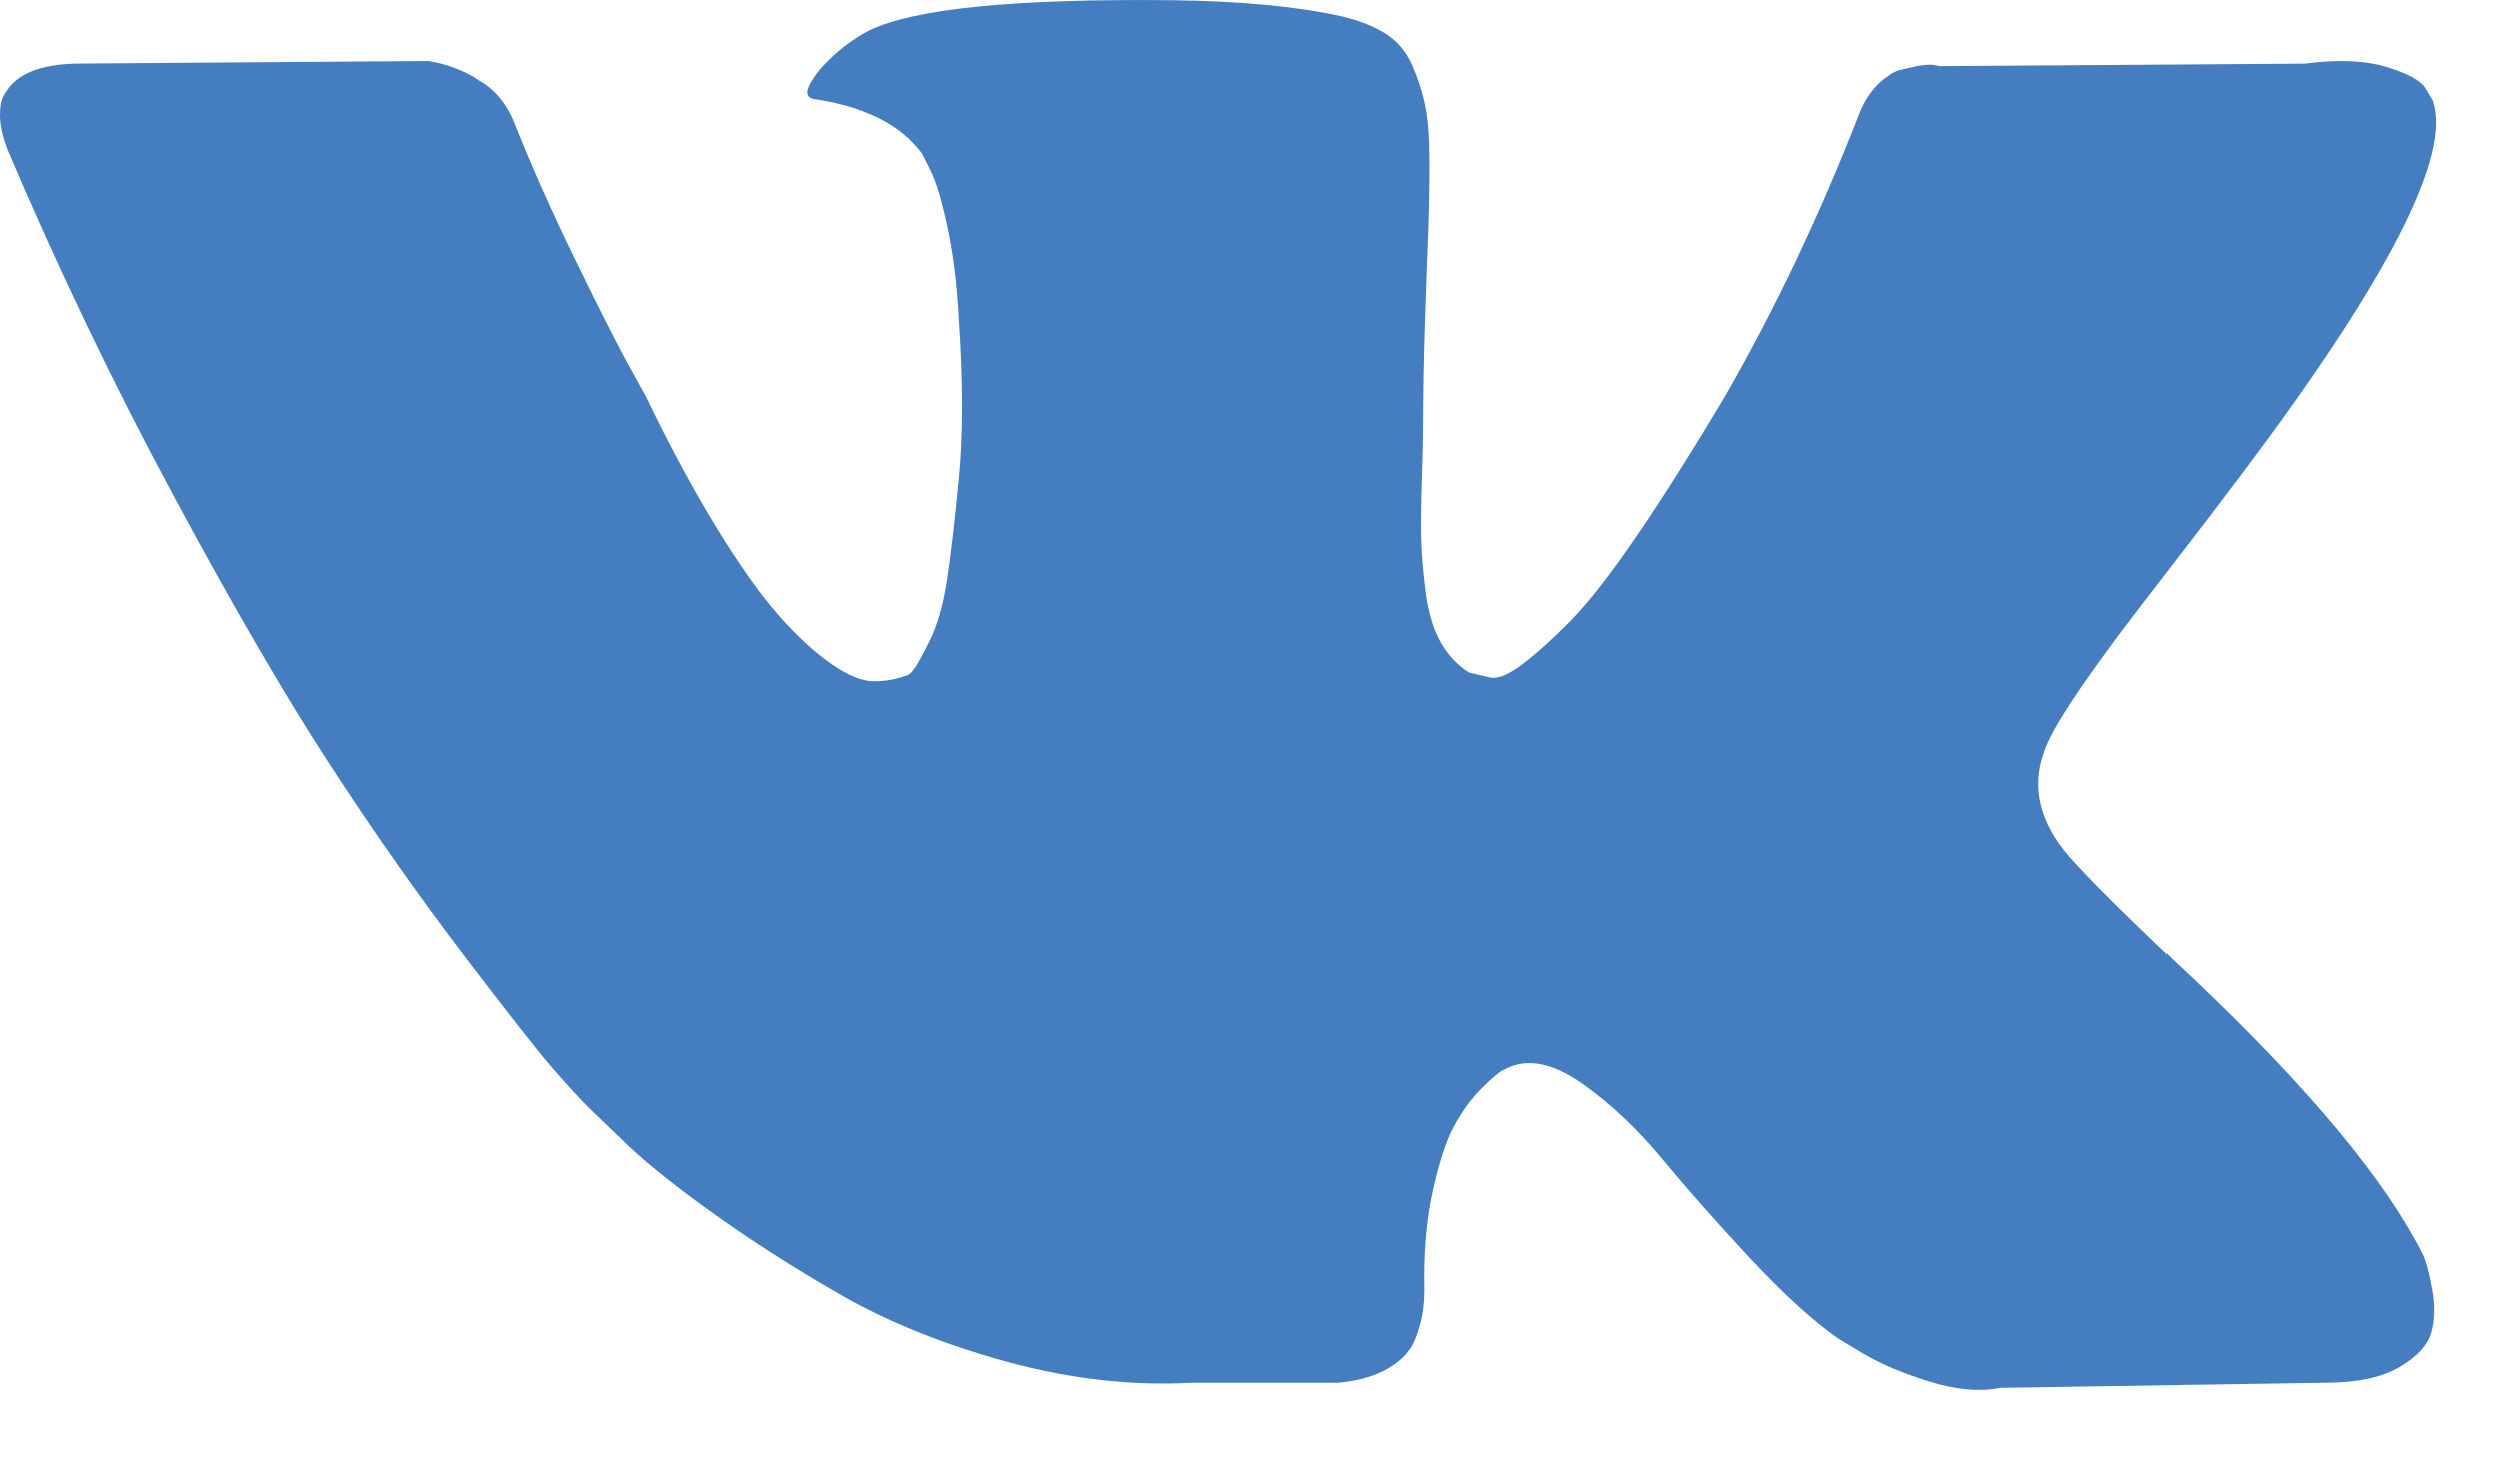 <svg width="24" height="14" viewBox="0 0 24 14" fill="none" xmlns="http://www.w3.org/2000/svg">
<path d="M23.263 12.05C23.234 11.989 23.208 11.939 23.183 11.898C22.778 11.167 22.002 10.27 20.858 9.207L20.834 9.183L20.821 9.171L20.809 9.158H20.797C20.277 8.663 19.948 8.33 19.811 8.16C19.559 7.835 19.502 7.506 19.64 7.173C19.737 6.922 20.103 6.39 20.736 5.578C21.069 5.148 21.332 4.803 21.527 4.543C22.932 2.676 23.541 1.483 23.354 0.964L23.281 0.842C23.233 0.769 23.107 0.702 22.904 0.641C22.701 0.58 22.441 0.57 22.125 0.611L18.618 0.635C18.561 0.615 18.48 0.617 18.374 0.641C18.269 0.666 18.216 0.678 18.216 0.678L18.155 0.708L18.106 0.745C18.066 0.769 18.021 0.812 17.972 0.873C17.924 0.933 17.883 1.005 17.851 1.086C17.469 2.068 17.035 2.981 16.548 3.825C16.247 4.329 15.972 4.765 15.72 5.134C15.468 5.504 15.257 5.776 15.087 5.95C14.916 6.125 14.762 6.264 14.624 6.37C14.486 6.476 14.38 6.52 14.307 6.504C14.234 6.488 14.165 6.472 14.1 6.455C13.987 6.382 13.895 6.283 13.826 6.157C13.757 6.031 13.711 5.873 13.686 5.682C13.662 5.491 13.648 5.327 13.644 5.189C13.64 5.051 13.642 4.856 13.65 4.604C13.658 4.353 13.662 4.182 13.662 4.093C13.662 3.785 13.668 3.45 13.68 3.088C13.692 2.727 13.702 2.441 13.711 2.23C13.719 2.019 13.723 1.796 13.723 1.56C13.723 1.325 13.709 1.14 13.68 1.006C13.652 0.872 13.609 0.743 13.553 0.617C13.496 0.491 13.412 0.394 13.303 0.324C13.194 0.255 13.057 0.201 12.895 0.16C12.465 0.063 11.917 0.01 11.251 0.002C9.741 -0.014 8.771 0.083 8.341 0.294C8.171 0.383 8.016 0.505 7.878 0.659C7.732 0.838 7.712 0.935 7.817 0.951C8.304 1.024 8.649 1.199 8.852 1.475L8.925 1.621C8.982 1.727 9.039 1.913 9.096 2.181C9.153 2.449 9.189 2.745 9.205 3.07C9.246 3.663 9.246 4.17 9.205 4.592C9.165 5.014 9.126 5.343 9.09 5.578C9.053 5.814 8.998 6.005 8.925 6.151C8.852 6.297 8.804 6.386 8.779 6.418C8.755 6.451 8.735 6.471 8.718 6.479C8.613 6.52 8.503 6.54 8.39 6.54C8.276 6.54 8.138 6.484 7.976 6.37C7.813 6.256 7.645 6.1 7.47 5.901C7.296 5.702 7.099 5.424 6.88 5.067C6.661 4.71 6.433 4.288 6.198 3.801L6.003 3.447C5.881 3.22 5.715 2.889 5.504 2.455C5.293 2.021 5.106 1.601 4.944 1.195C4.879 1.024 4.781 0.894 4.652 0.805L4.591 0.768C4.55 0.736 4.485 0.702 4.396 0.665C4.307 0.628 4.213 0.602 4.116 0.586L0.779 0.61C0.439 0.61 0.207 0.687 0.085 0.842L0.037 0.915C0.012 0.955 0 1.02 0 1.109C0 1.199 0.024 1.308 0.073 1.438C0.56 2.583 1.09 3.687 1.662 4.75C2.234 5.814 2.732 6.67 3.154 7.319C3.576 7.969 4.006 8.582 4.444 9.158C4.883 9.734 5.173 10.104 5.315 10.266C5.457 10.428 5.569 10.55 5.65 10.631L5.954 10.923C6.149 11.118 6.435 11.352 6.813 11.623C7.19 11.896 7.608 12.163 8.067 12.428C8.526 12.691 9.059 12.906 9.668 13.073C10.277 13.239 10.87 13.306 11.446 13.274H12.846C13.13 13.249 13.345 13.16 13.492 13.006L13.54 12.945C13.573 12.896 13.603 12.821 13.631 12.72C13.66 12.618 13.674 12.507 13.674 12.385C13.666 12.036 13.692 11.721 13.753 11.441C13.814 11.161 13.883 10.95 13.96 10.808C14.037 10.666 14.125 10.546 14.222 10.449C14.319 10.352 14.389 10.293 14.429 10.273C14.47 10.252 14.502 10.238 14.526 10.23C14.721 10.165 14.95 10.228 15.214 10.419C15.478 10.61 15.726 10.845 15.957 11.125C16.189 11.405 16.467 11.72 16.791 12.069C17.116 12.418 17.4 12.677 17.644 12.848L17.887 12.994C18.05 13.091 18.261 13.181 18.521 13.262C18.78 13.343 19.007 13.363 19.202 13.323L22.319 13.274C22.628 13.274 22.867 13.223 23.038 13.122C23.208 13.021 23.309 12.909 23.342 12.787C23.375 12.665 23.377 12.527 23.348 12.373C23.32 12.219 23.291 12.111 23.263 12.05Z" fill="#447DC0"/>
</svg>
